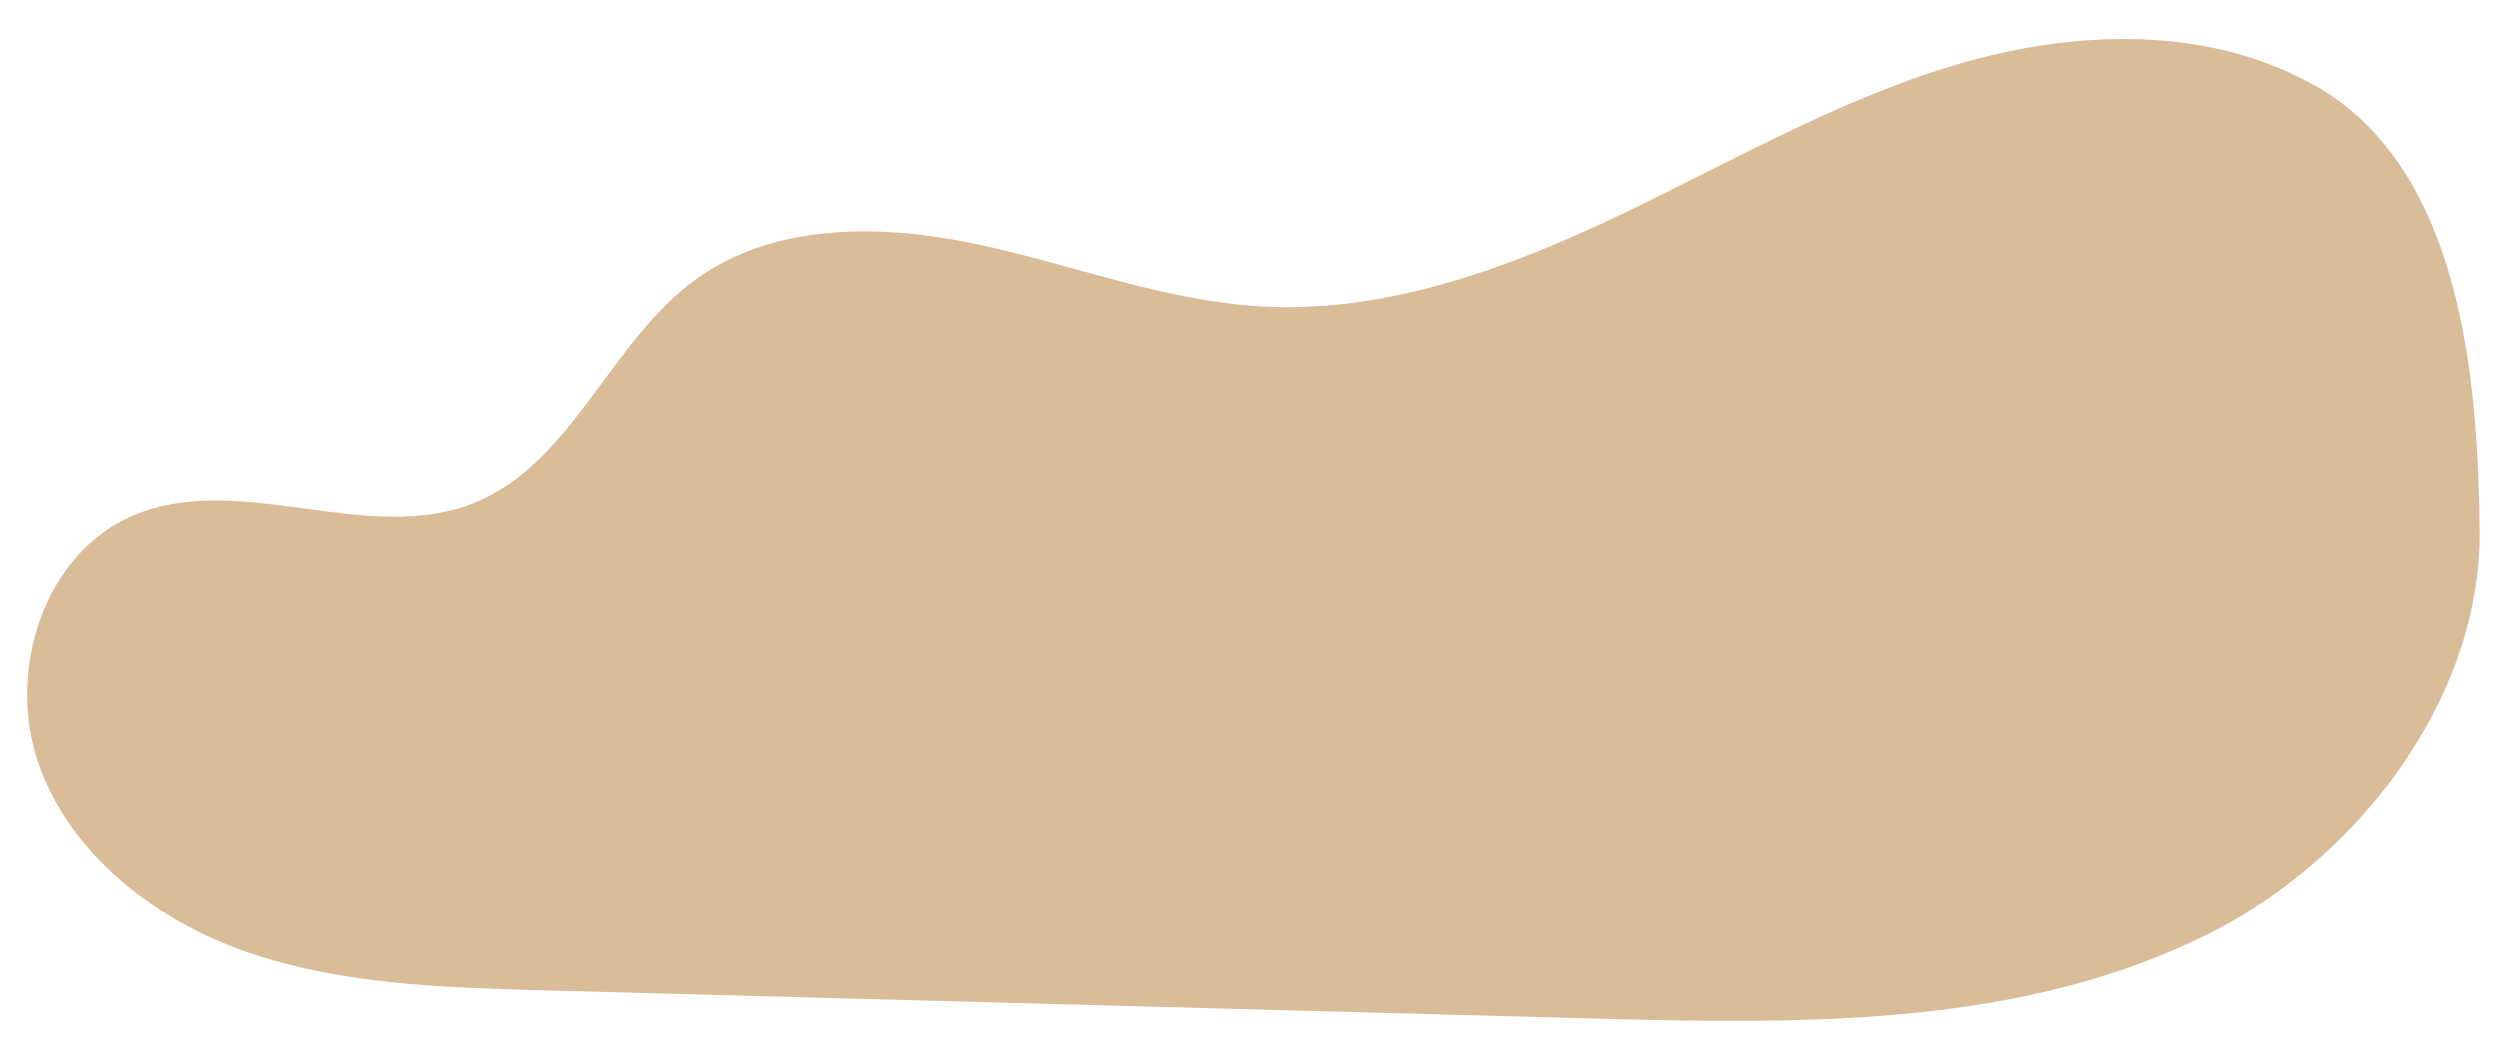 <svg id="Ebene_1" data-name="Ebene 1" xmlns="http://www.w3.org/2000/svg" width="601.39" height="250.11" viewBox="0 0 601.39 250.11"><defs><style>.cls-1{opacity:0.65;}.cls-2{fill:#c49961;}</style></defs><g class="cls-1"><path class="cls-2" d="M557.22,20.79C531.38,6,499.05,7.1,470.52,15.58S416,39.21,389.11,52s-55.92,23.37-85.63,21.72c-23.42-1.31-45.67-10.14-68.61-15s-48.77-5.19-67.7,8.64c-20.52,15-29.51,44.07-53.06,53.6-25.6,10.35-56.26-7.69-81.76,2.91-21.74,9-30.83,37.52-23.1,59.75s28.46,38,50.73,45.58,46.23,8.33,69.75,9L383,245c51.08,1.39,104.69,2.23,150.05-21.29,34.58-17.92,63.91-56,63.44-96.26C596.11,91.54,592.15,40.73,557.22,20.79Z"/></g></svg>